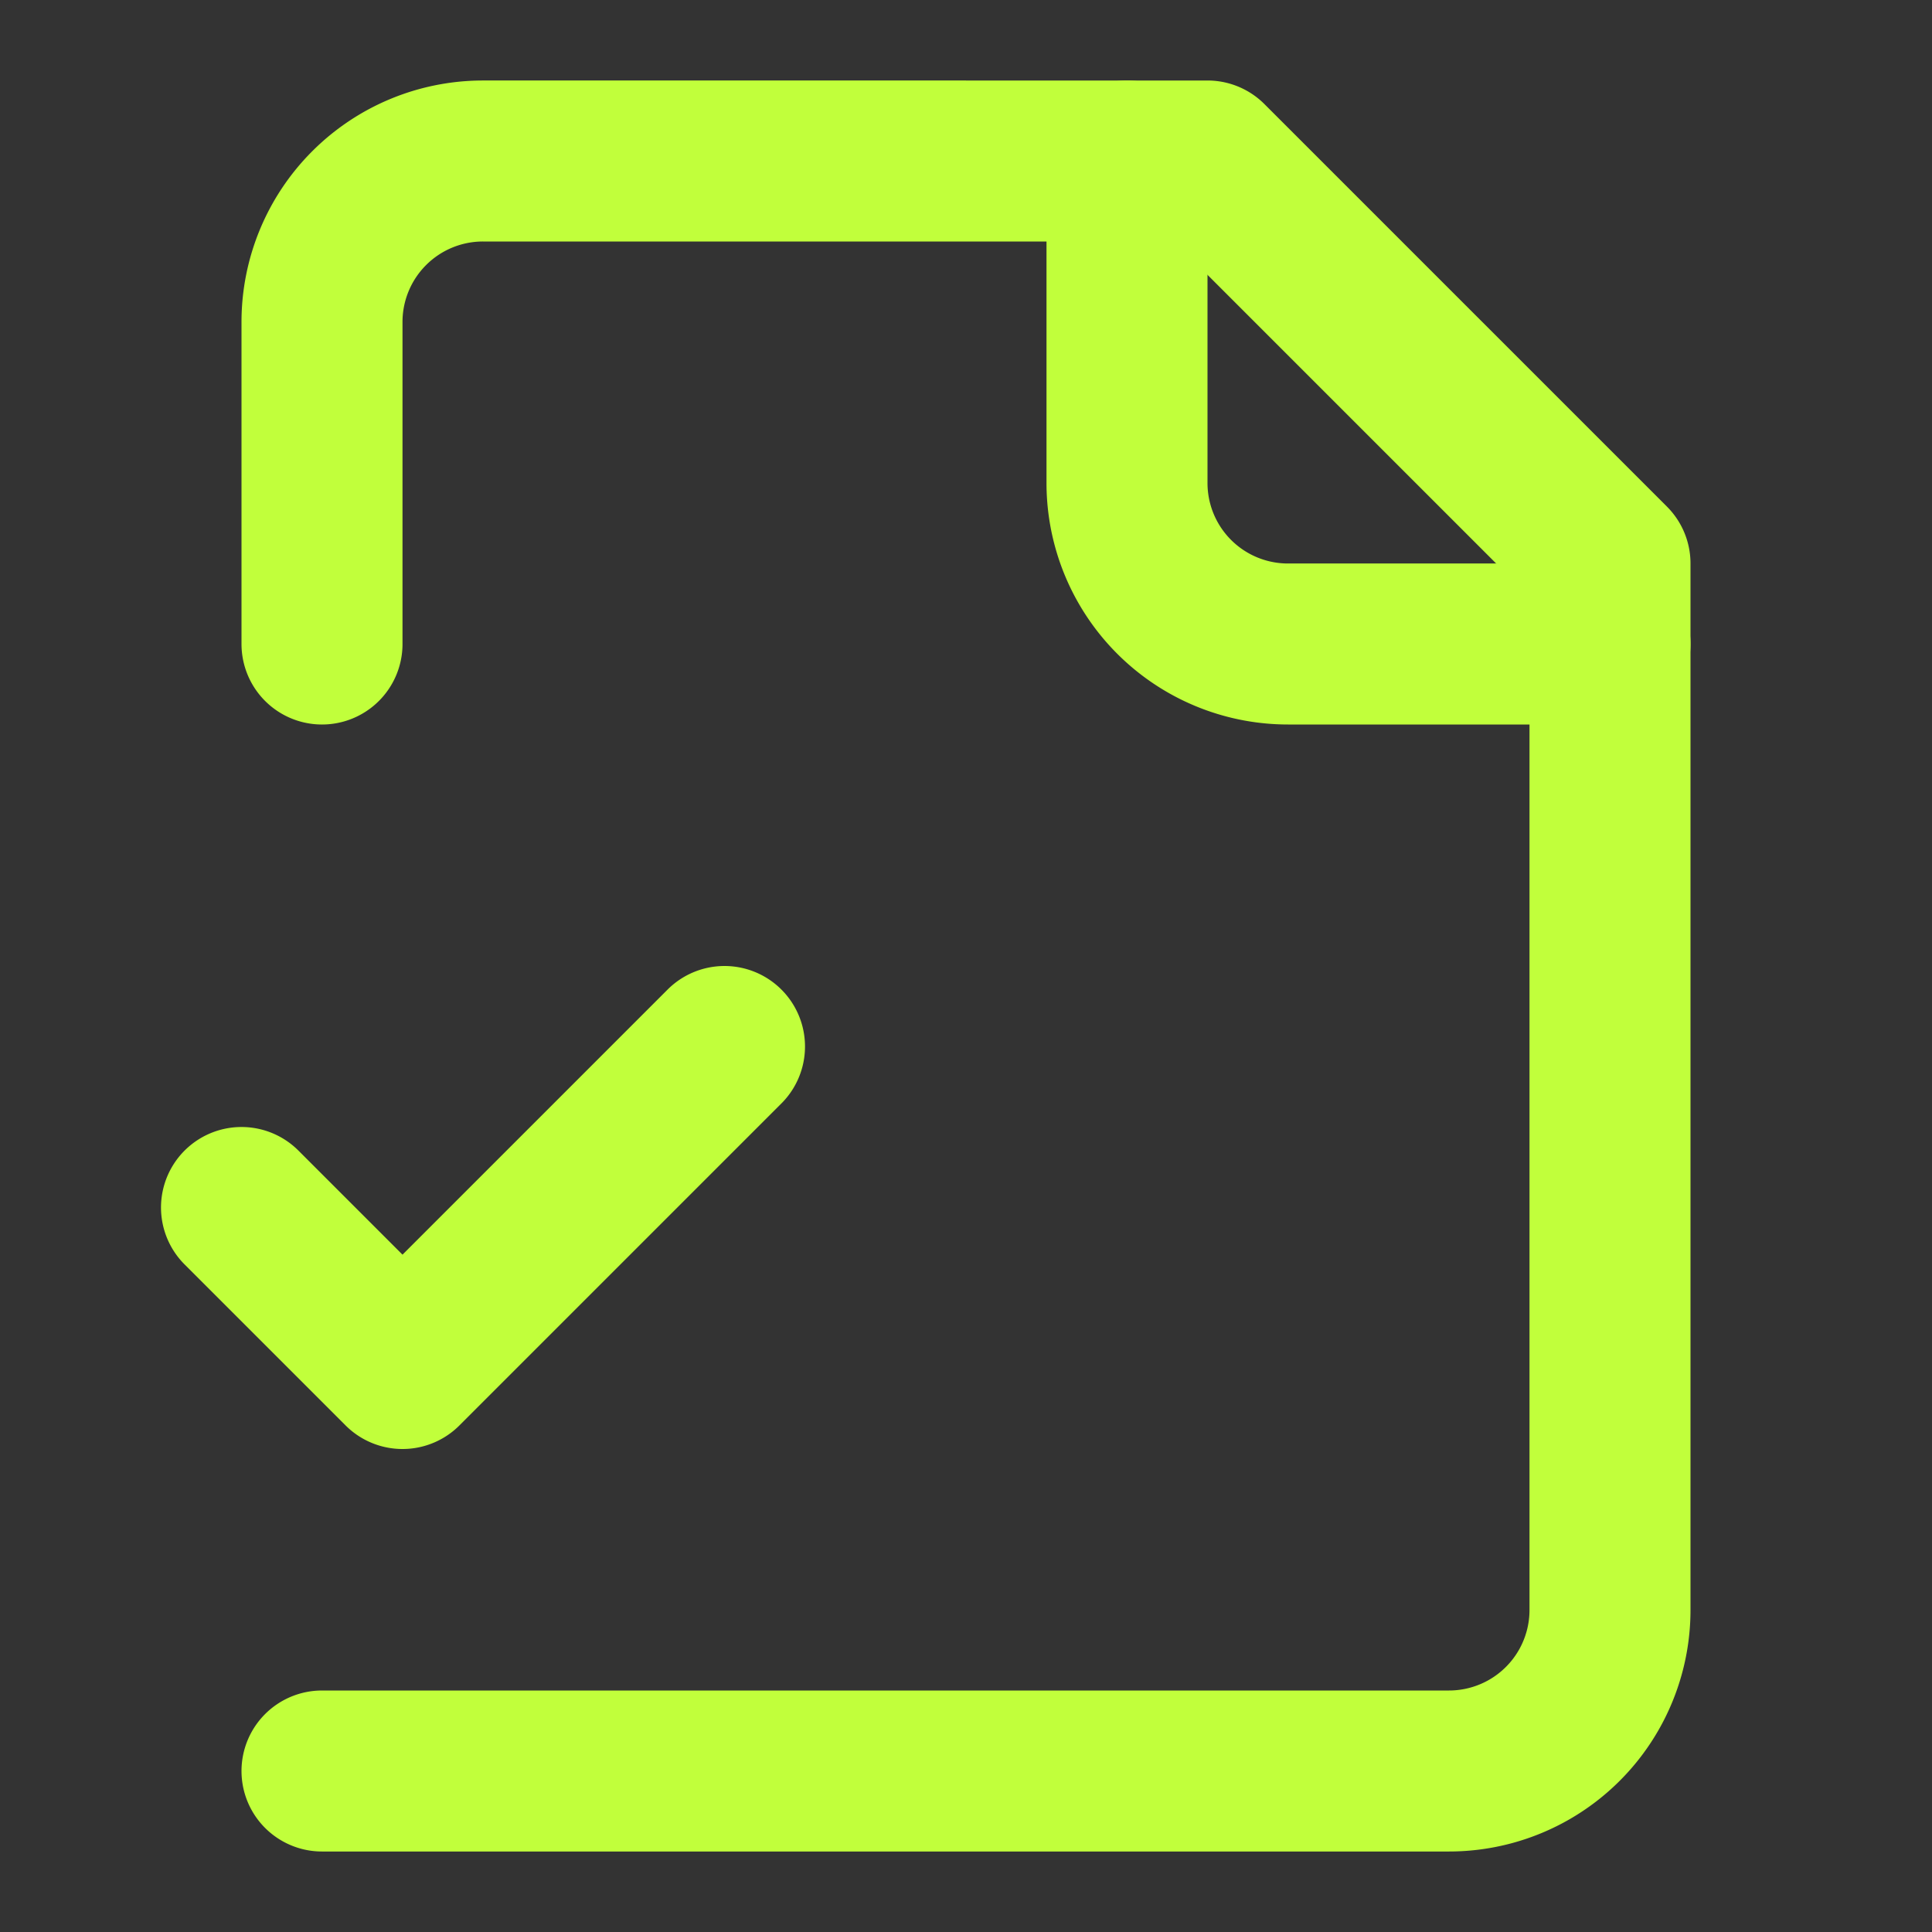 <svg xmlns="http://www.w3.org/2000/svg" width="24" height="24" fill="none" stroke="#C1FF3B" stroke-linecap="round" stroke-linejoin="round" stroke-width="2" class="lucide lucide-file-check-2"><rect width="100%" height="100%" fill="#333333" stroke="none"/><path d="M4 22h14a2 2 0 0 0 2-2V7l-5-5H6a2 2 0 0 0-2 2v4"/><path d="M14 2v4a2 2 0 0 0 2 2h4M3 15l2 2 4-4"/></svg>